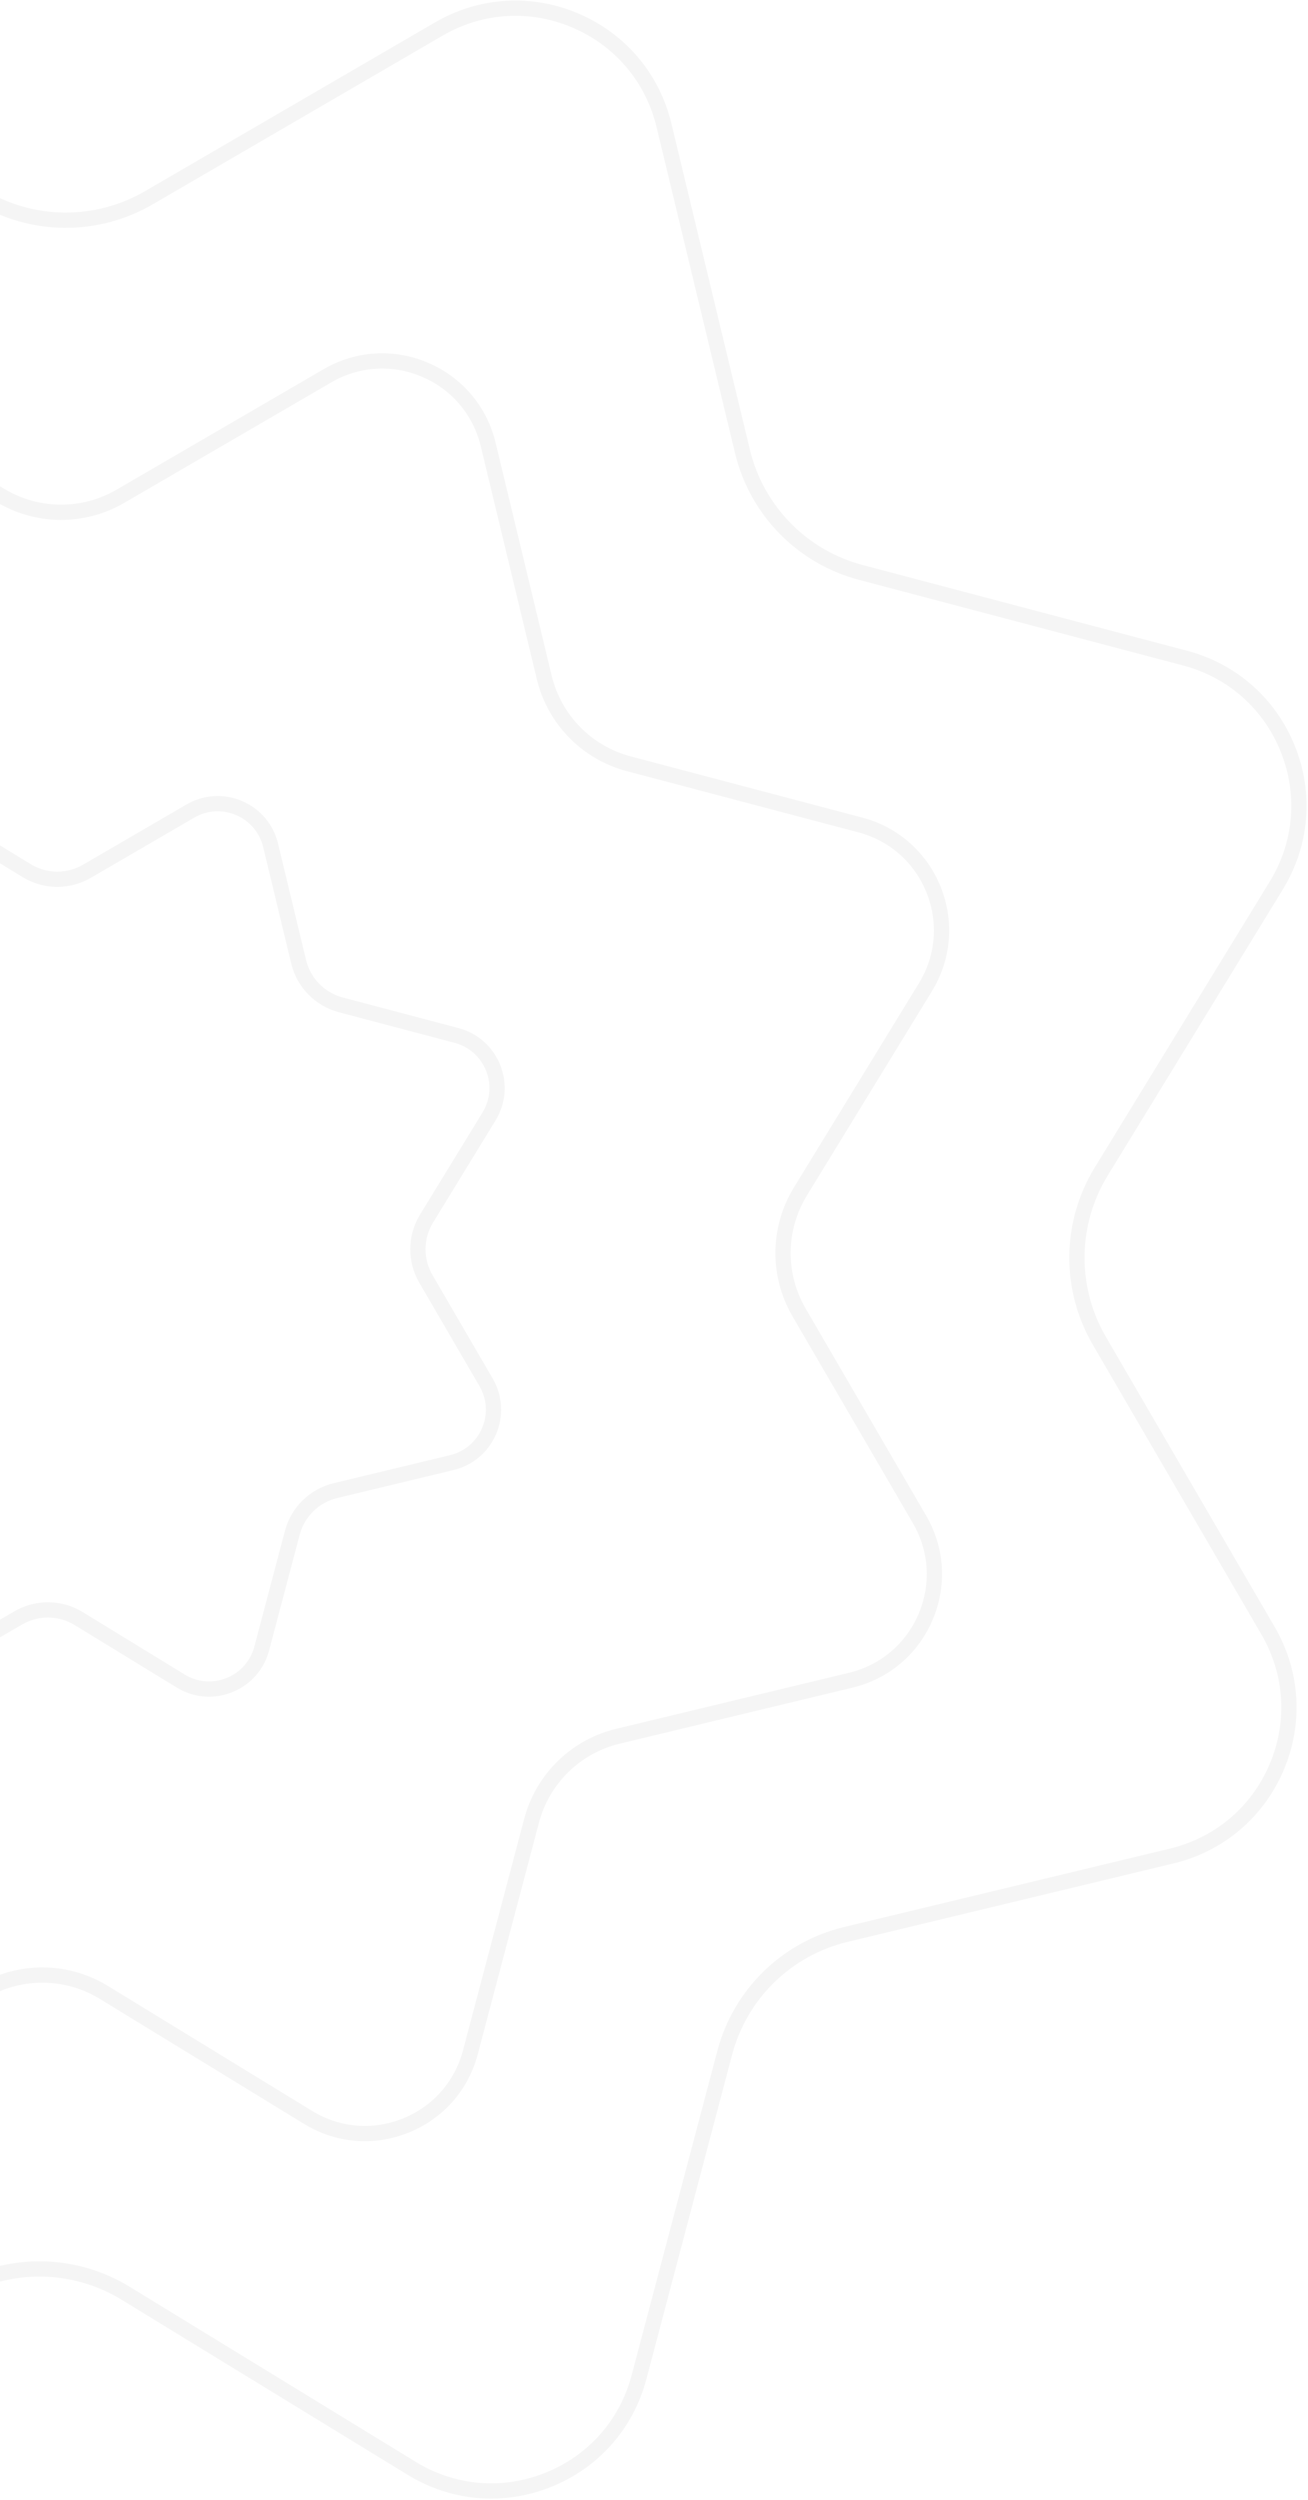 <?xml version="1.0" encoding="UTF-8"?>
<svg width="721px" height="1378px" viewBox="0 0 721 1378" version="1.1" xmlns="http://www.w3.org/2000/svg" xmlns:xlink="http://www.w3.org/1999/xlink">
    <!-- Generator: Sketch 52.4 (67378) - http://www.bohemiancoding.com/sketch -->
    <title>BACKGRAUND ELEMNTS</title>
    <desc>Created with Sketch.</desc>
    <g id="Page-1" stroke="none" stroke-width="1" fill="none" fill-rule="evenodd" opacity="0.574">
        <g id="#Index" transform="translate(0, -3532)" stroke="#000000" stroke-width="8.4">
            <g id="BACKGRAUND-ELEMNTS" transform="translate(-658, 3531)">
                <path d="M654.888,1255.083 C679.019,1248.226 705.264,1251.561 727.267,1265.029 L884.957,1361.539 C907.857,1375.555 935.246,1377.872 960.226,1367.857 C985.155,1357.855 1003.385,1337.233 1010.242,1311.257 L1057.476,1132.515 C1066.041,1100.107 1091.553,1075.124 1124.198,1067.261 L1303.948,1023.995 C1329.975,1017.734 1351.094,999.945 1361.64,975.241 C1372.191,950.544 1370.498,923.066 1356.991,899.848 L1263.998,740.061 C1247.137,711.087 1247.527,675.328 1265.026,646.733 L1361.538,489.045 C1375.557,466.134 1377.866,438.702 1367.865,413.774 C1357.861,388.851 1337.232,370.616 1311.26,363.754 L1132.513,316.52 C1100.11,307.959 1075.103,282.392 1067.257,249.798 L1023.998,70.053 C1017.714,43.941 999.943,22.914 975.248,12.357 C950.545,1.806 923.077,3.502 899.855,17.011 L740.058,110.005 C711.095,126.863 675.328,126.463 646.734,108.975 L489.044,12.458 C466.135,-1.556 438.732,-3.87 413.775,6.141 C388.846,16.142 370.617,36.769 363.759,62.741 L316.521,241.483 C307.955,273.891 282.472,298.871 249.805,306.742 L70.049,350.003 C43.875,356.301 22.905,374.064 12.352,398.758 C1.806,423.455 3.504,450.932 17.011,474.15 L110.004,633.935 C126.865,662.911 126.47,698.671 108.97,727.265 L12.463,884.953 C-1.561,907.865 -3.865,935.3 6.136,960.223 C16.141,985.148 36.771,1003.381 62.741,1010.244 L241.485,1057.478 C273.891,1066.039 298.894,1091.606 306.744,1124.199 L350.004,1303.945 C356.287,1330.057 374.059,1351.084 398.753,1361.637 C423.456,1372.192 450.943,1370.492 474.151,1356.987 L633.943,1263.993 C640.619,1260.108 647.66,1257.135 654.888,1255.083" id="Stroke-1" opacity="0.072"></path>
                <path d="M663.573,1092.097 C680.801,1087.202 699.54,1089.582 715.249,1099.198 L827.835,1168.103 C844.186,1178.11 863.741,1179.764 881.576,1172.615 C899.375,1165.474 912.39,1150.749 917.286,1132.204 L951.009,1004.587 C957.125,981.448 975.341,963.61 998.648,957.997 L1126.985,927.107 C1145.568,922.636 1160.645,909.934 1168.175,892.298 C1175.708,874.663 1174.499,855.044 1164.854,838.469 L1098.461,724.385 C1086.423,703.698 1086.701,678.167 1099.195,657.751 L1168.102,545.165 C1178.112,528.807 1179.761,509.223 1172.619,491.423 C1165.476,473.629 1150.747,460.611 1132.205,455.71 L1004.584,421.987 C981.449,415.875 963.595,397.621 957.994,374.35 L927.108,246.016 C922.62,227.373 909.932,212.36 892.302,204.821 C874.665,197.289 855.053,198.5 838.473,208.145 L724.382,274.54 C703.702,286.577 678.167,286.292 657.752,273.804 L545.165,204.895 C528.808,194.889 509.243,193.237 491.426,200.385 C473.626,207.525 460.611,222.254 455.715,240.796 L421.987,368.413 C415.873,391.552 397.677,409.387 374.354,415.005 L246.013,445.893 C227.326,450.389 212.355,463.072 204.82,480.703 C197.289,498.336 198.502,517.954 208.146,534.531 L274.54,648.614 C286.578,669.301 286.295,694.834 273.802,715.248 L204.898,827.834 C194.886,844.192 193.24,863.78 200.381,881.575 C207.524,899.371 222.254,912.389 240.796,917.288 L368.415,951.013 C391.552,957.124 409.402,975.378 415.007,998.649 L445.893,1126.984 C450.38,1145.626 463.068,1160.639 480.699,1168.174 C498.337,1175.709 517.962,1174.496 534.531,1164.853 L648.618,1098.458 C653.386,1095.686 658.413,1093.562 663.573,1092.097" id="Stroke-3" opacity="0.072"></path>
                <path d="M675.548,889.592 C684.153,887.147 693.513,888.336 701.36,893.14 L757.595,927.557 C765.762,932.555 775.529,933.381 784.438,929.809 C793.328,926.243 799.829,918.889 802.274,909.625 L819.12,845.882 C822.174,834.323 831.273,825.414 842.915,822.61 L907.017,807.181 C916.3,804.948 923.831,798.602 927.591,789.793 C931.355,780.986 930.75,771.186 925.934,762.907 L892.77,705.923 C886.756,695.591 886.897,682.838 893.137,672.64 L927.556,616.405 C932.555,608.233 933.379,598.452 929.812,589.56 C926.243,580.672 918.887,574.17 909.625,571.722 L845.879,554.878 C834.323,551.826 825.405,542.707 822.608,531.085 L807.181,466.982 C804.939,457.671 798.602,450.172 789.796,446.405 C780.986,442.644 771.191,443.248 762.909,448.066 L705.922,481.23 C695.593,487.242 682.838,487.1 672.64,480.863 L616.405,446.443 C608.235,441.445 598.461,440.62 589.562,444.189 C580.672,447.757 574.17,455.114 571.725,464.375 L554.878,528.118 C551.824,539.675 542.735,548.584 531.086,551.39 L466.982,566.819 C457.646,569.065 450.169,575.399 446.405,584.206 C442.644,593.014 443.25,602.812 448.066,611.093 L481.23,668.076 C487.243,678.409 487.101,691.163 480.862,701.359 L446.444,757.595 C441.443,765.767 440.622,775.55 444.188,784.438 C447.757,793.328 455.114,799.829 464.375,802.276 L528.119,819.122 C539.677,822.174 548.592,831.293 551.392,842.916 L566.819,907.018 C569.059,916.33 575.397,923.828 584.205,927.591 C593.014,931.356 602.816,930.749 611.093,925.933 L668.078,892.77 C670.46,891.384 672.971,890.323 675.548,889.592" id="Stroke-5" opacity="0.072"></path>
            </g>
        </g>
    </g>
</svg>